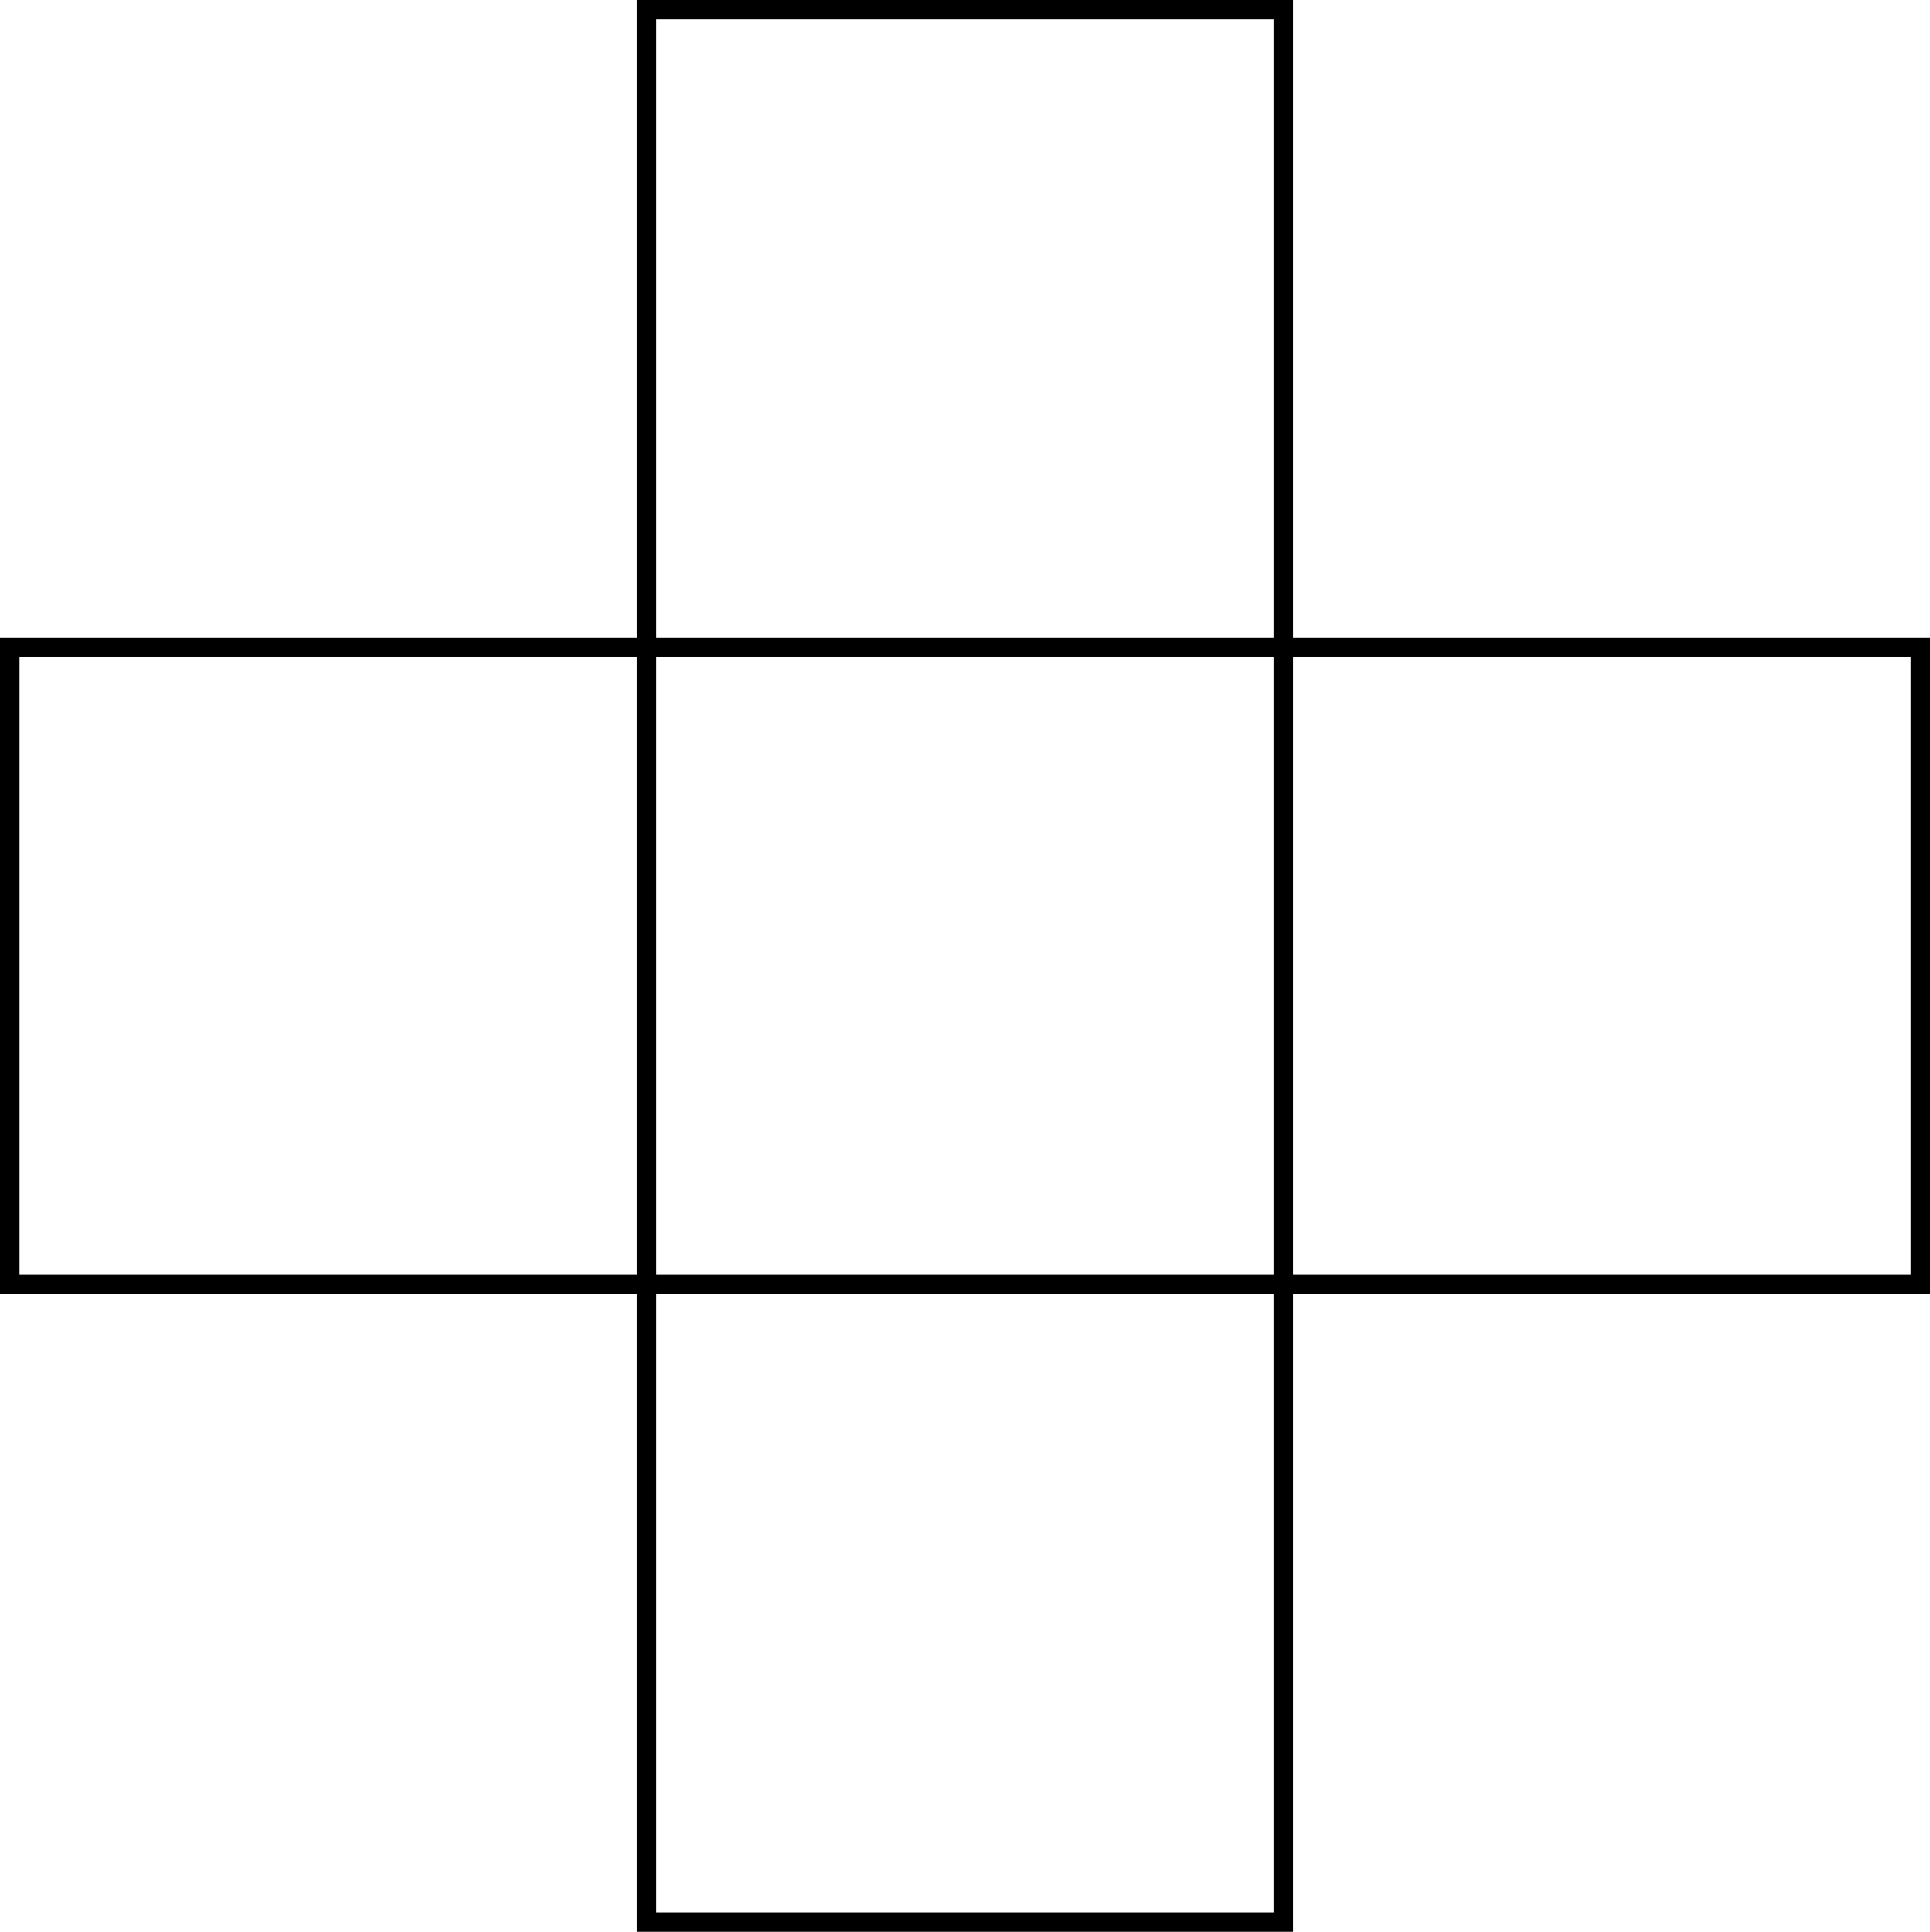 <svg xmlns="http://www.w3.org/2000/svg" width="152.774" height="152.94" viewBox="0 0 152.774 152.94"><path d="M103.319,100.37v50.466H153.73v52.007H103.319V253.31H51.368V202.843H.956V150.836H51.368V100.37h51.951Zm-1.54,1.54H52.908v48.926h48.871ZM51.368,152.376H2.5V201.3H51.368Zm50.411,0H52.908V201.3h48.871Zm50.411,0H103.319V201.3H152.19Zm-50.411,50.467H52.908V251.77h48.871Z" transform="translate(-0.956 -100.37)"></path></svg>